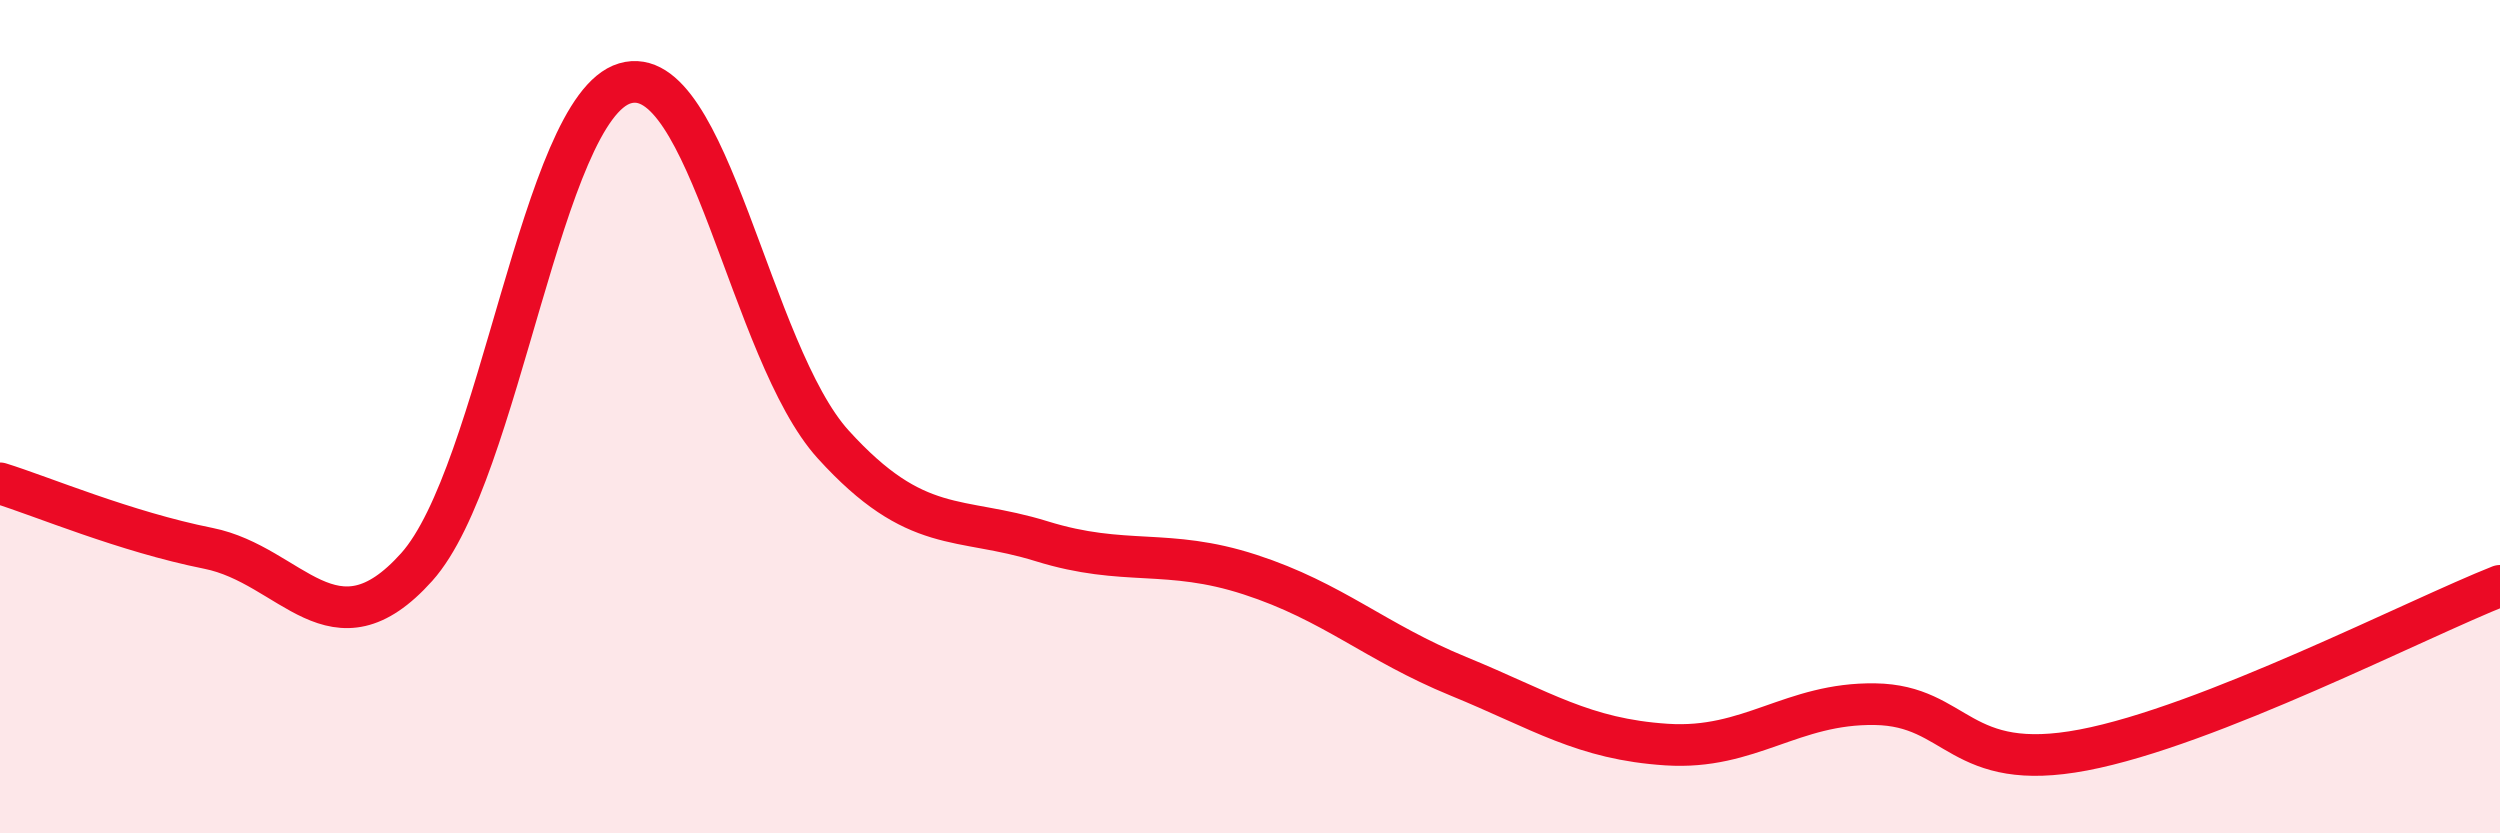 
    <svg width="60" height="20" viewBox="0 0 60 20" xmlns="http://www.w3.org/2000/svg">
      <path
        d="M 0,11.6 C 1,11.91 3,12.76 5,13.16 C 7,13.56 8,15.84 10,13.61 C 12,11.38 13,2.59 15,2 C 17,1.41 18,8.47 20,10.67 C 22,12.87 23,12.37 25,12.99 C 27,13.61 28,13.14 30,13.79 C 32,14.44 33,15.41 35,16.23 C 37,17.05 38,17.74 40,17.87 C 42,18 43,16.87 45,16.9 C 47,16.93 47,18.57 50,18 C 53,17.43 58,14.85 60,14.06L60 20L0 20Z"
        fill="#EB0A25"
        opacity="0.1"
        stroke-linecap="round"
        stroke-linejoin="round"
      />
      <path
        d="M 0,11.6 C 1,11.91 3,12.76 5,13.16 C 7,13.56 8,15.84 10,13.61 C 12,11.38 13,2.59 15,2 C 17,1.41 18,8.47 20,10.67 C 22,12.87 23,12.37 25,12.99 C 27,13.61 28,13.14 30,13.79 C 32,14.44 33,15.41 35,16.23 C 37,17.05 38,17.74 40,17.87 C 42,18 43,16.87 45,16.9 C 47,16.93 47,18.57 50,18 C 53,17.43 58,14.85 60,14.06"
        stroke="#EB0A25"
        stroke-width="1"
        fill="none"
        stroke-linecap="round"
        stroke-linejoin="round"
      />
    </svg>
  